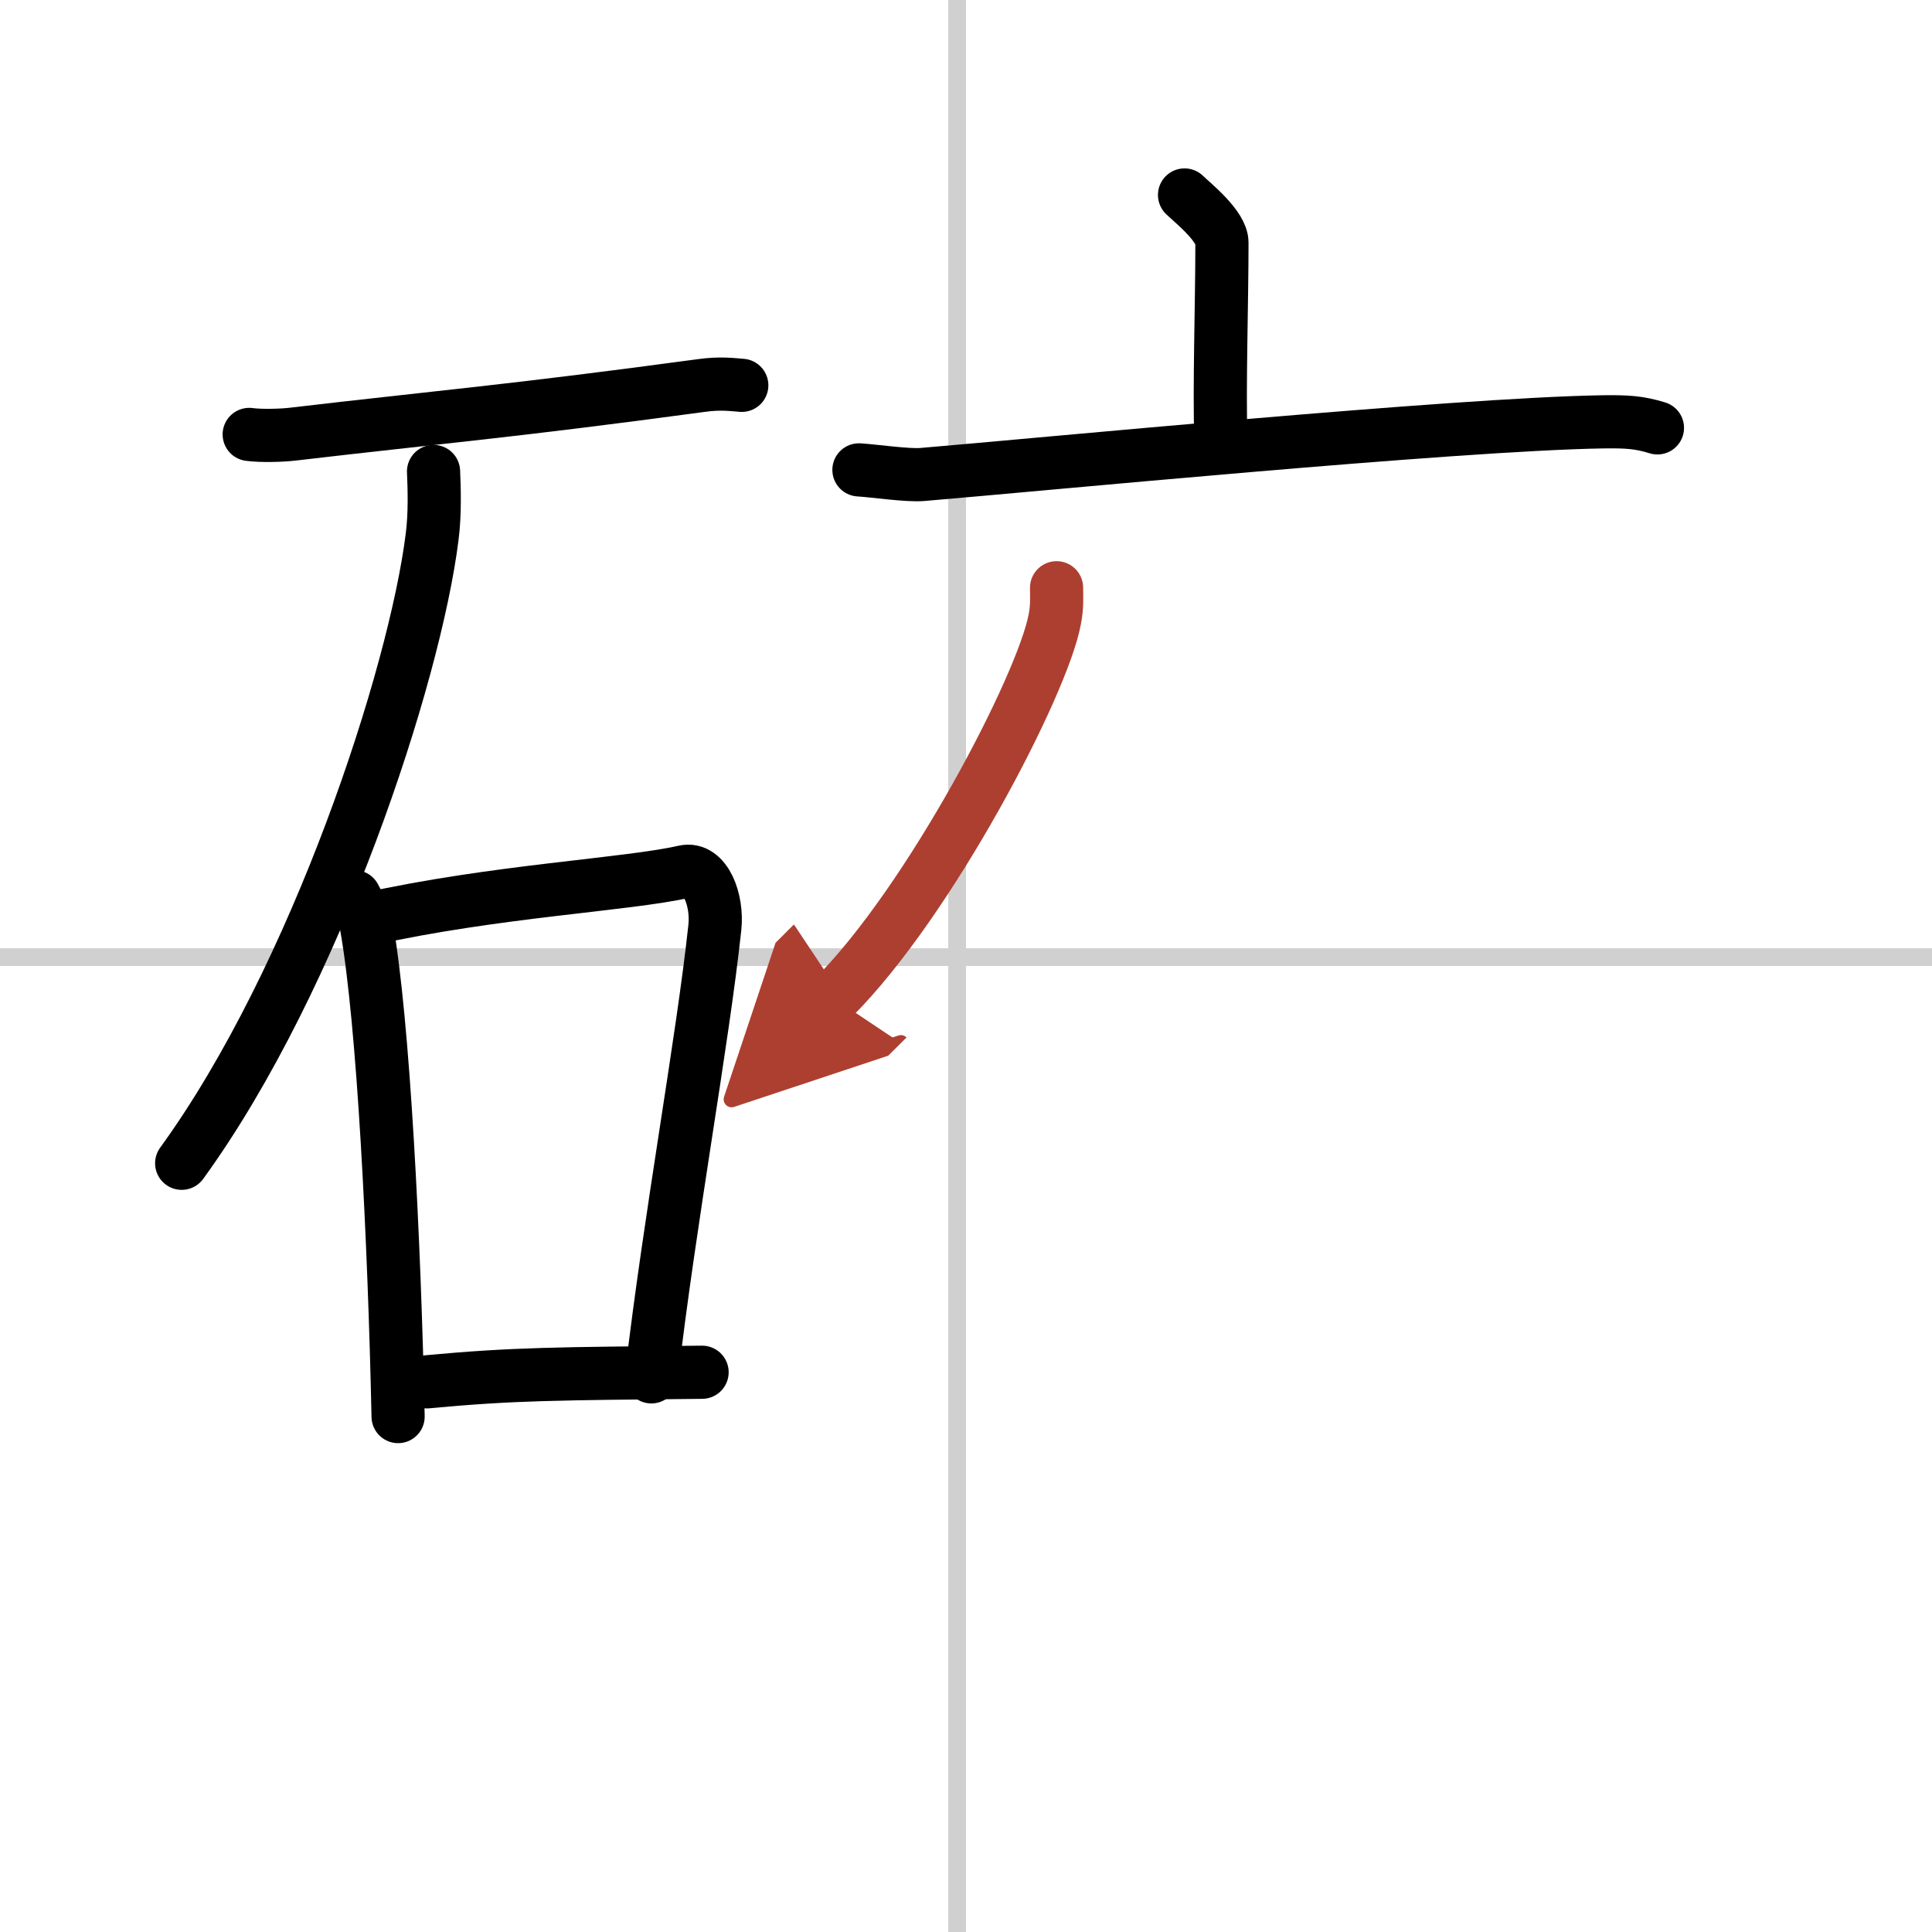 <svg width="400" height="400" viewBox="0 0 109 109" xmlns="http://www.w3.org/2000/svg"><defs><marker id="a" markerWidth="4" orient="auto" refX="1" refY="5" viewBox="0 0 10 10"><polyline points="0 0 10 5 0 10 1 5" fill="#ad3f31" stroke="#ad3f31"/></marker></defs><g fill="none" stroke="#000" stroke-linecap="round" stroke-linejoin="round" stroke-width="3"><rect width="100%" height="100%" fill="#fff" stroke="#fff"/><line x1="54" x2="54" y2="109" stroke="#d0d0d0" stroke-width="1"/><line x2="109" y1="54" y2="54" stroke="#d0d0d0" stroke-width="1"/><path d="m14.06 24.51c0.66 0.09 1.85 0.06 2.49-0.02 8.09-0.95 12.23-1.28 23.02-2.74 1.08-0.15 1.73-0.05 2.28-0.01"/><path d="m24.46 26.6c0.04 0.92 0.09 2.38-0.08 3.69-0.97 7.79-6.53 24.87-14.13 35.34"/><path d="m20 50.59c0.28 0.55 0.56 1 0.68 1.69 0.96 5.43 1.57 17.72 1.78 27.64"/><path d="m20.73 51.86c7.27-1.61 14.61-1.94 17.87-2.68 1.19-0.27 1.9 1.59 1.73 3.15-0.7 6.5-2.53 16.36-3.58 25.35"/><path d="M24.09,77.96C29,77.5,31.5,77.5,39.61,77.42"/><path d="m66.83 11c0.49 0.47 2.11 1.76 2.11 2.69 0 3.41-0.16 8.19-0.06 11.07"/><path d="m48.46 26.51c0.84 0.05 2.75 0.33 3.57 0.26 6.59-0.55 29.99-2.83 38.36-2.97 1.38-0.02 2.09 0.02 3.12 0.34"/><path d="m59.61 33.16c0 0.59 0.04 1.05-0.1 1.77-0.67 3.68-7.05 15.93-12.5 21.37" marker-end="url(#a)" stroke="#ad3f31"/></g></svg>
